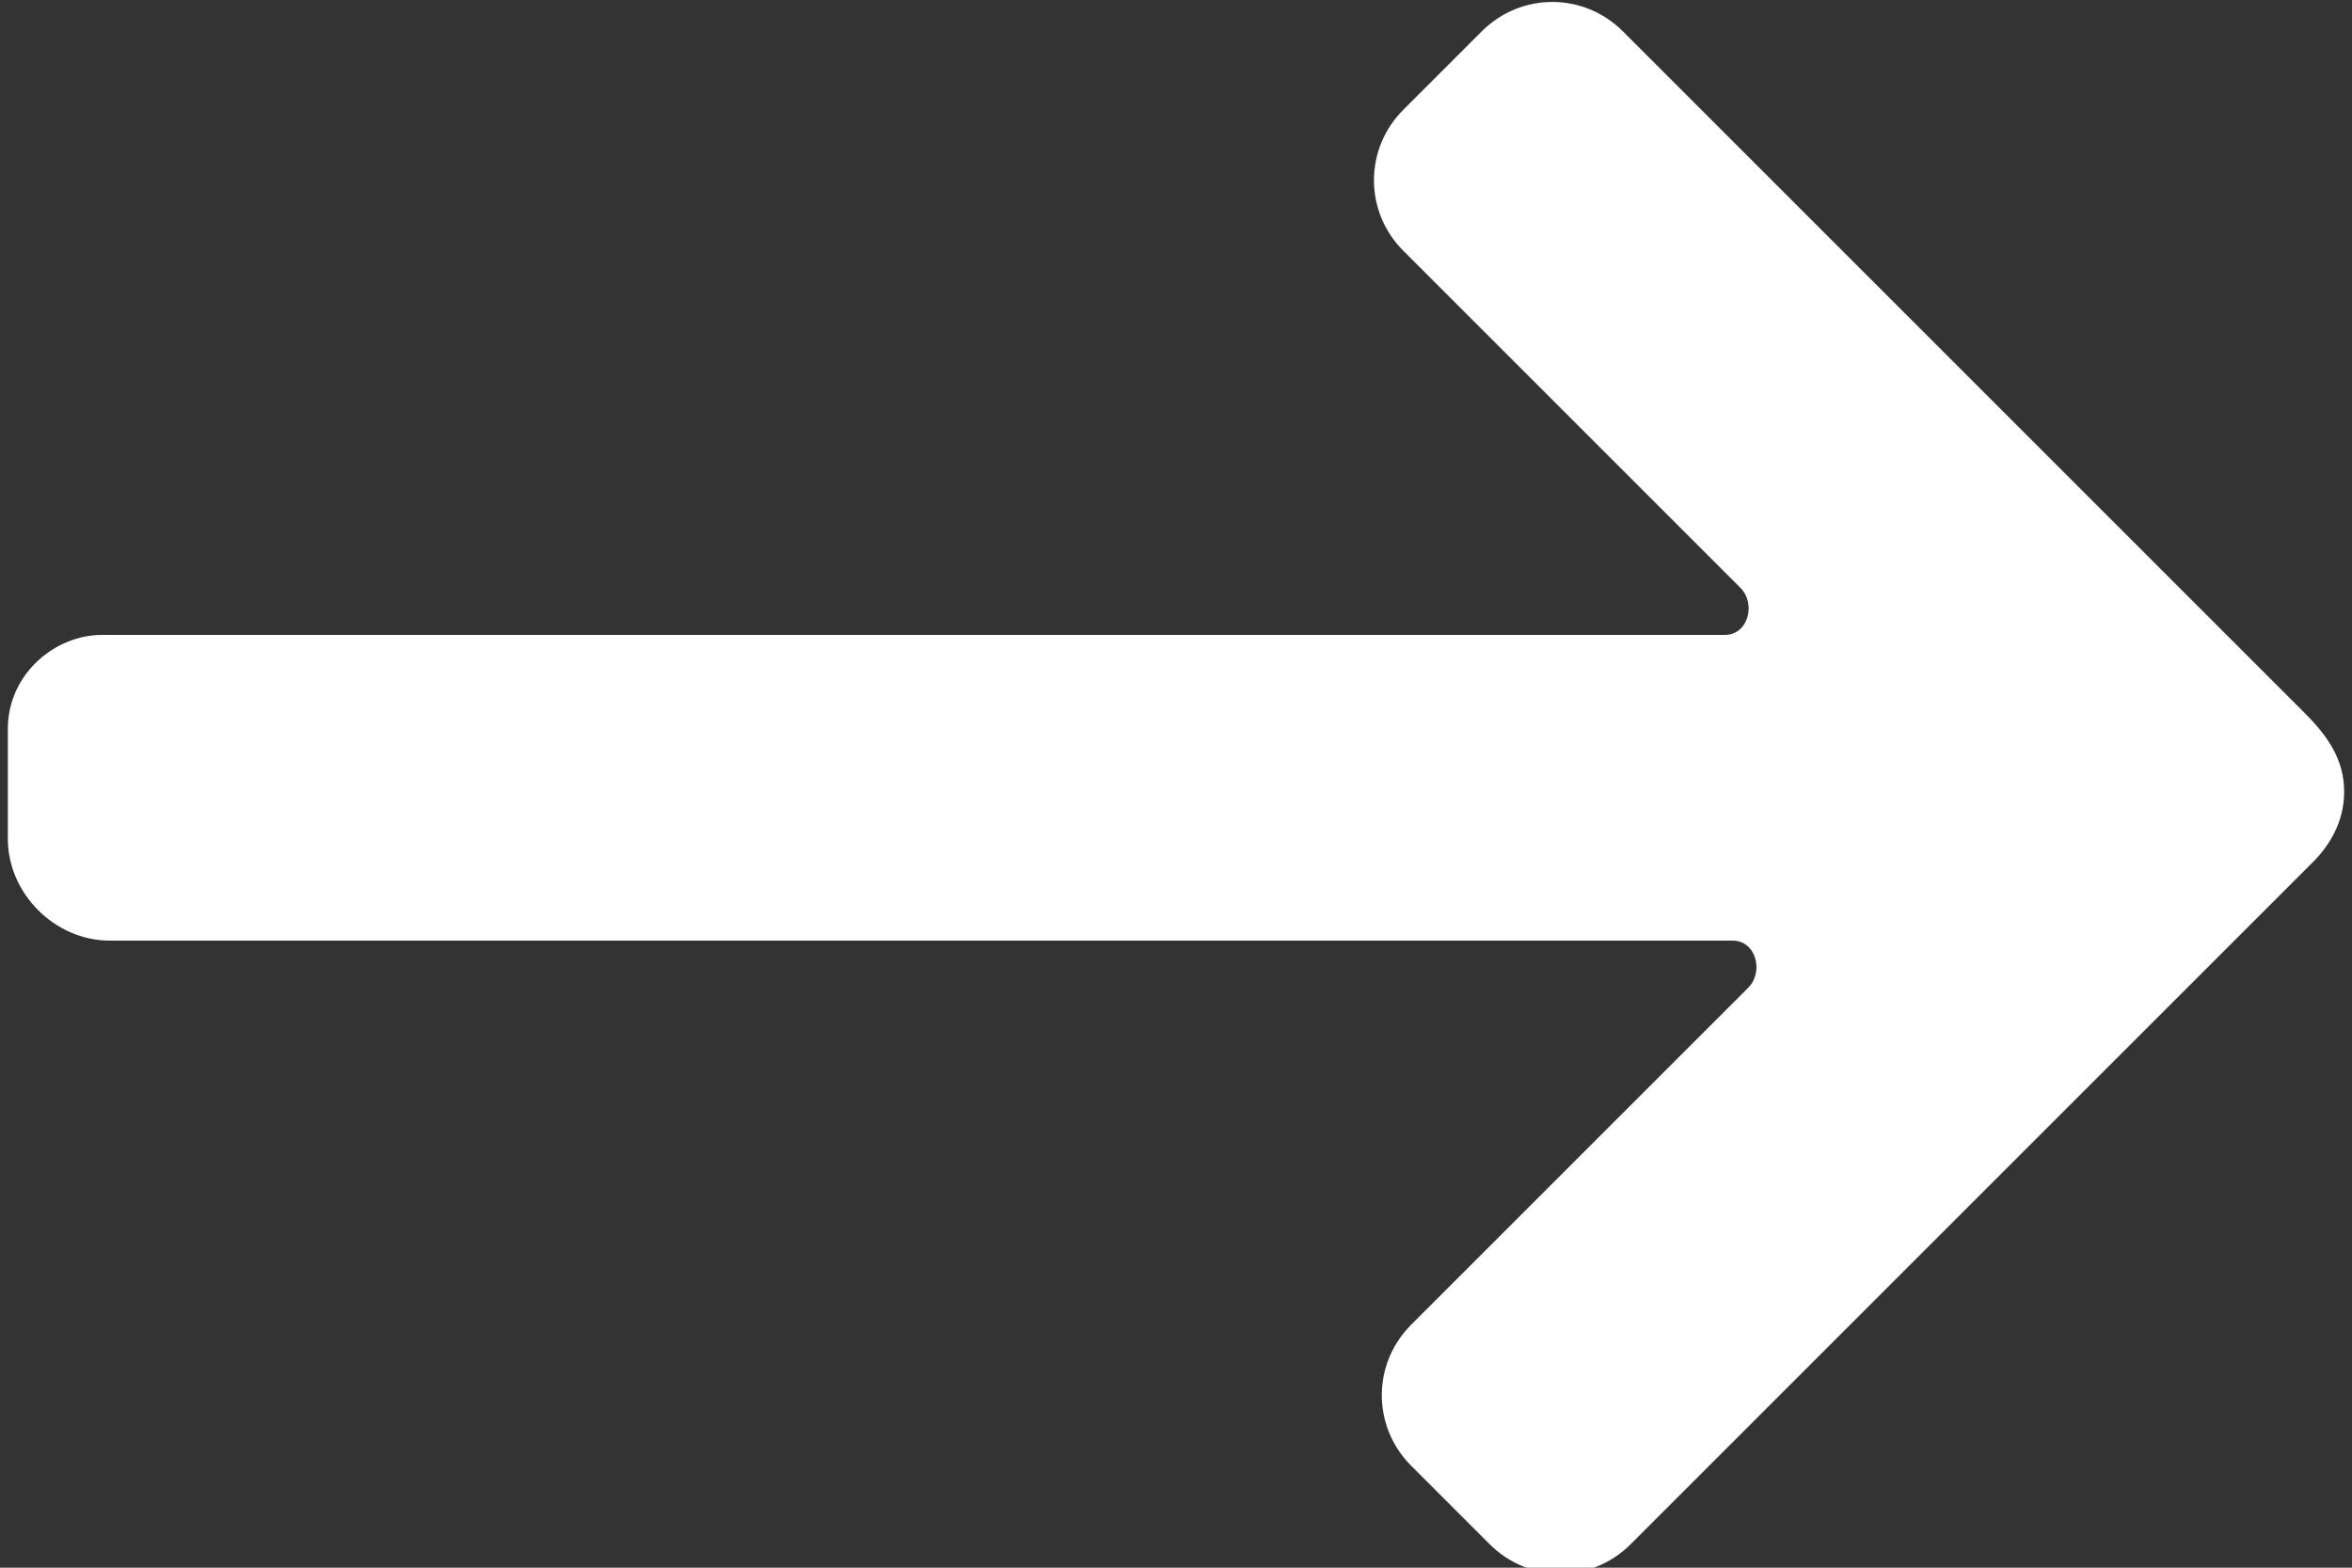 <?xml version="1.0" encoding="utf-8"?>
<!-- Generator: Adobe Illustrator 27.2.0, SVG Export Plug-In . SVG Version: 6.00 Build 0)  -->
<svg version="1.1" id="Ebene_1" xmlns="http://www.w3.org/2000/svg" xmlns:xlink="http://www.w3.org/1999/xlink" x="0px" y="0px"
	 viewBox="0 0 30 20" style="enable-background:new 0 0 30 20;" xml:space="preserve">
<rect x="0" y="0" width="30" height="20" fill="#333333" stroke="none"/>
<style type="text/css">
	.st0{fill:#FFFFFF;}
</style>
<path class="st0" d="M29.4,9.1l-8.7-8.7c-0.5-0.5-1.3-0.5-1.8,0l-1,1c-0.5,0.5-0.5,1.3,0,1.8l4.3,4.3c0.2,0.2,0.1,0.6-0.2,0.6H1.3
	c-0.6,0-1.2,0.5-1.2,1.2v1.4c0,0.7,0.6,1.3,1.3,1.3h20.7c0.3,0,0.4,0.4,0.2,0.6L18,16.9c-0.5,0.5-0.5,1.3,0,1.8l1,1
	c0.5,0.5,1.3,0.5,1.8,0l8.7-8.7c0.2-0.2,0.4-0.5,0.4-0.9S29.7,9.4,29.4,9.1z"/>
</svg>
